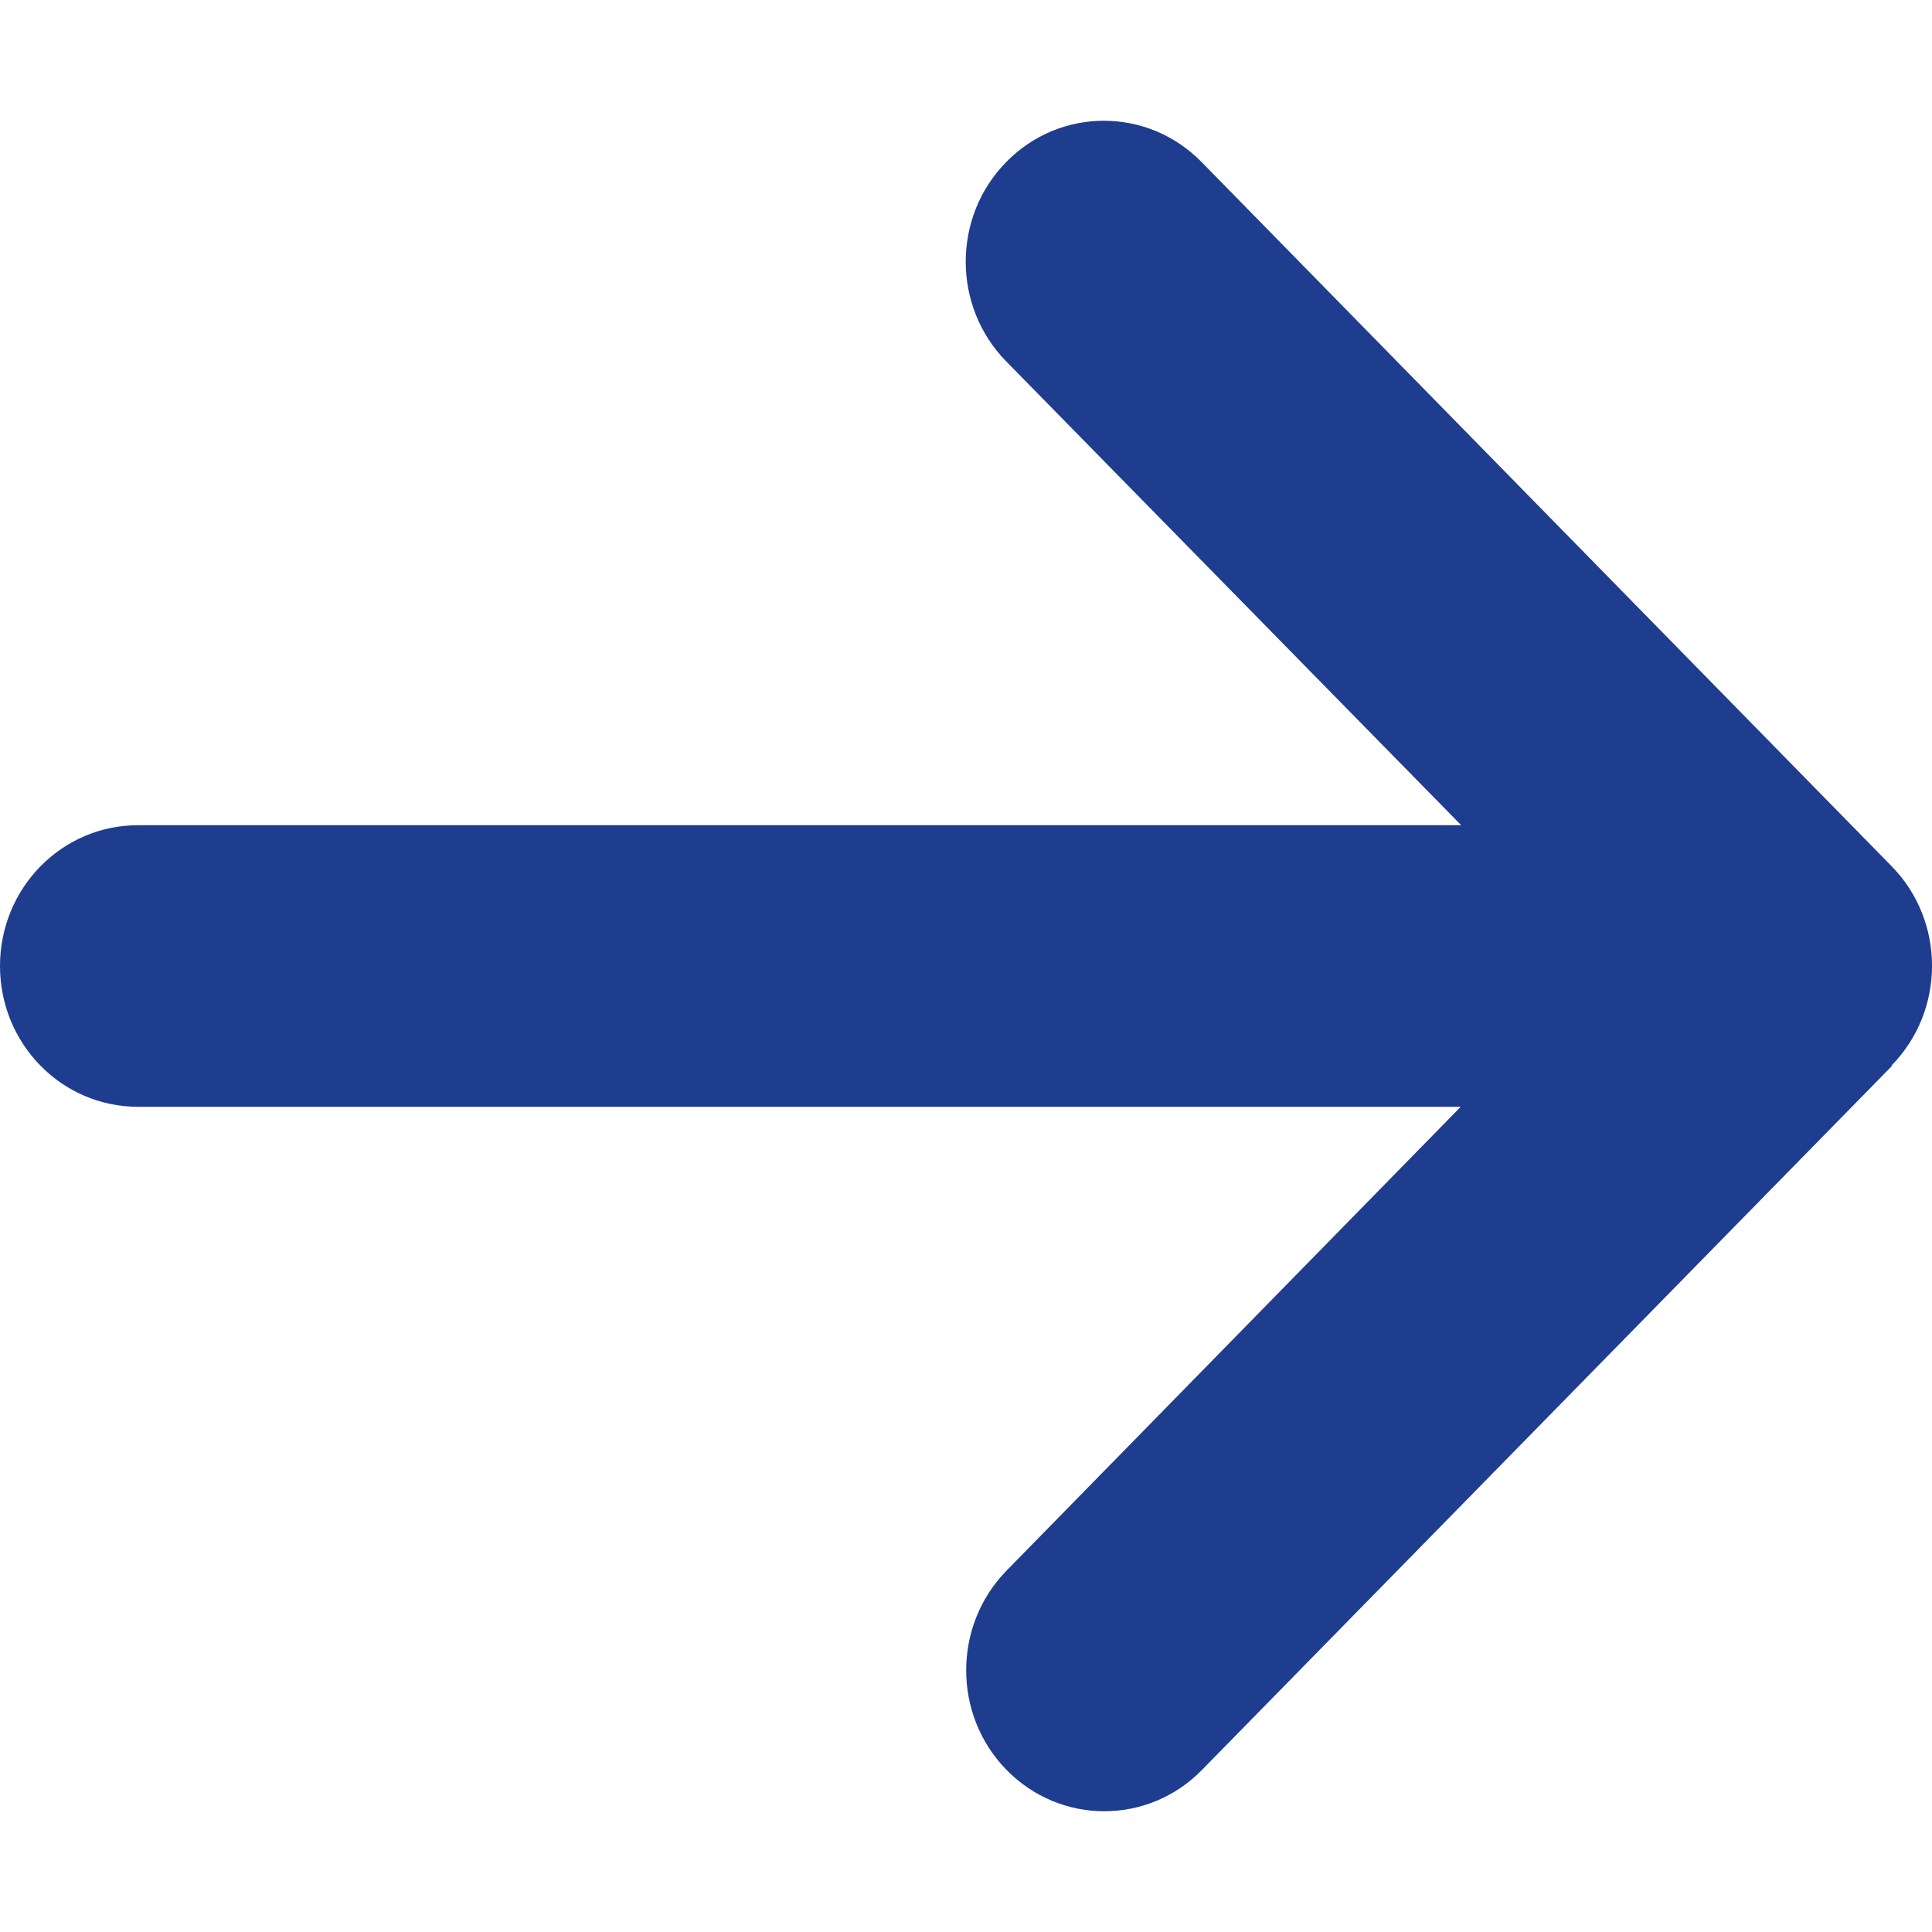 <svg width="16" height="16" viewBox="0 0 16 16" fill="none" xmlns="http://www.w3.org/2000/svg">
<path d="M15.665 8.824C16.112 8.368 16.112 7.628 15.665 7.173L9.951 1.342C9.504 0.886 8.779 0.886 8.333 1.342C7.886 1.797 7.886 2.537 8.333 2.993L12.101 6.834H1.143C0.511 6.834 0 7.355 0 8C0 8.645 0.511 9.166 1.143 9.166H12.097L8.336 13.007C7.89 13.463 7.89 14.203 8.336 14.658C8.783 15.114 9.508 15.114 9.954 14.658L15.669 8.827L15.665 8.824Z" fill="#1F3D8F"/>
</svg>
